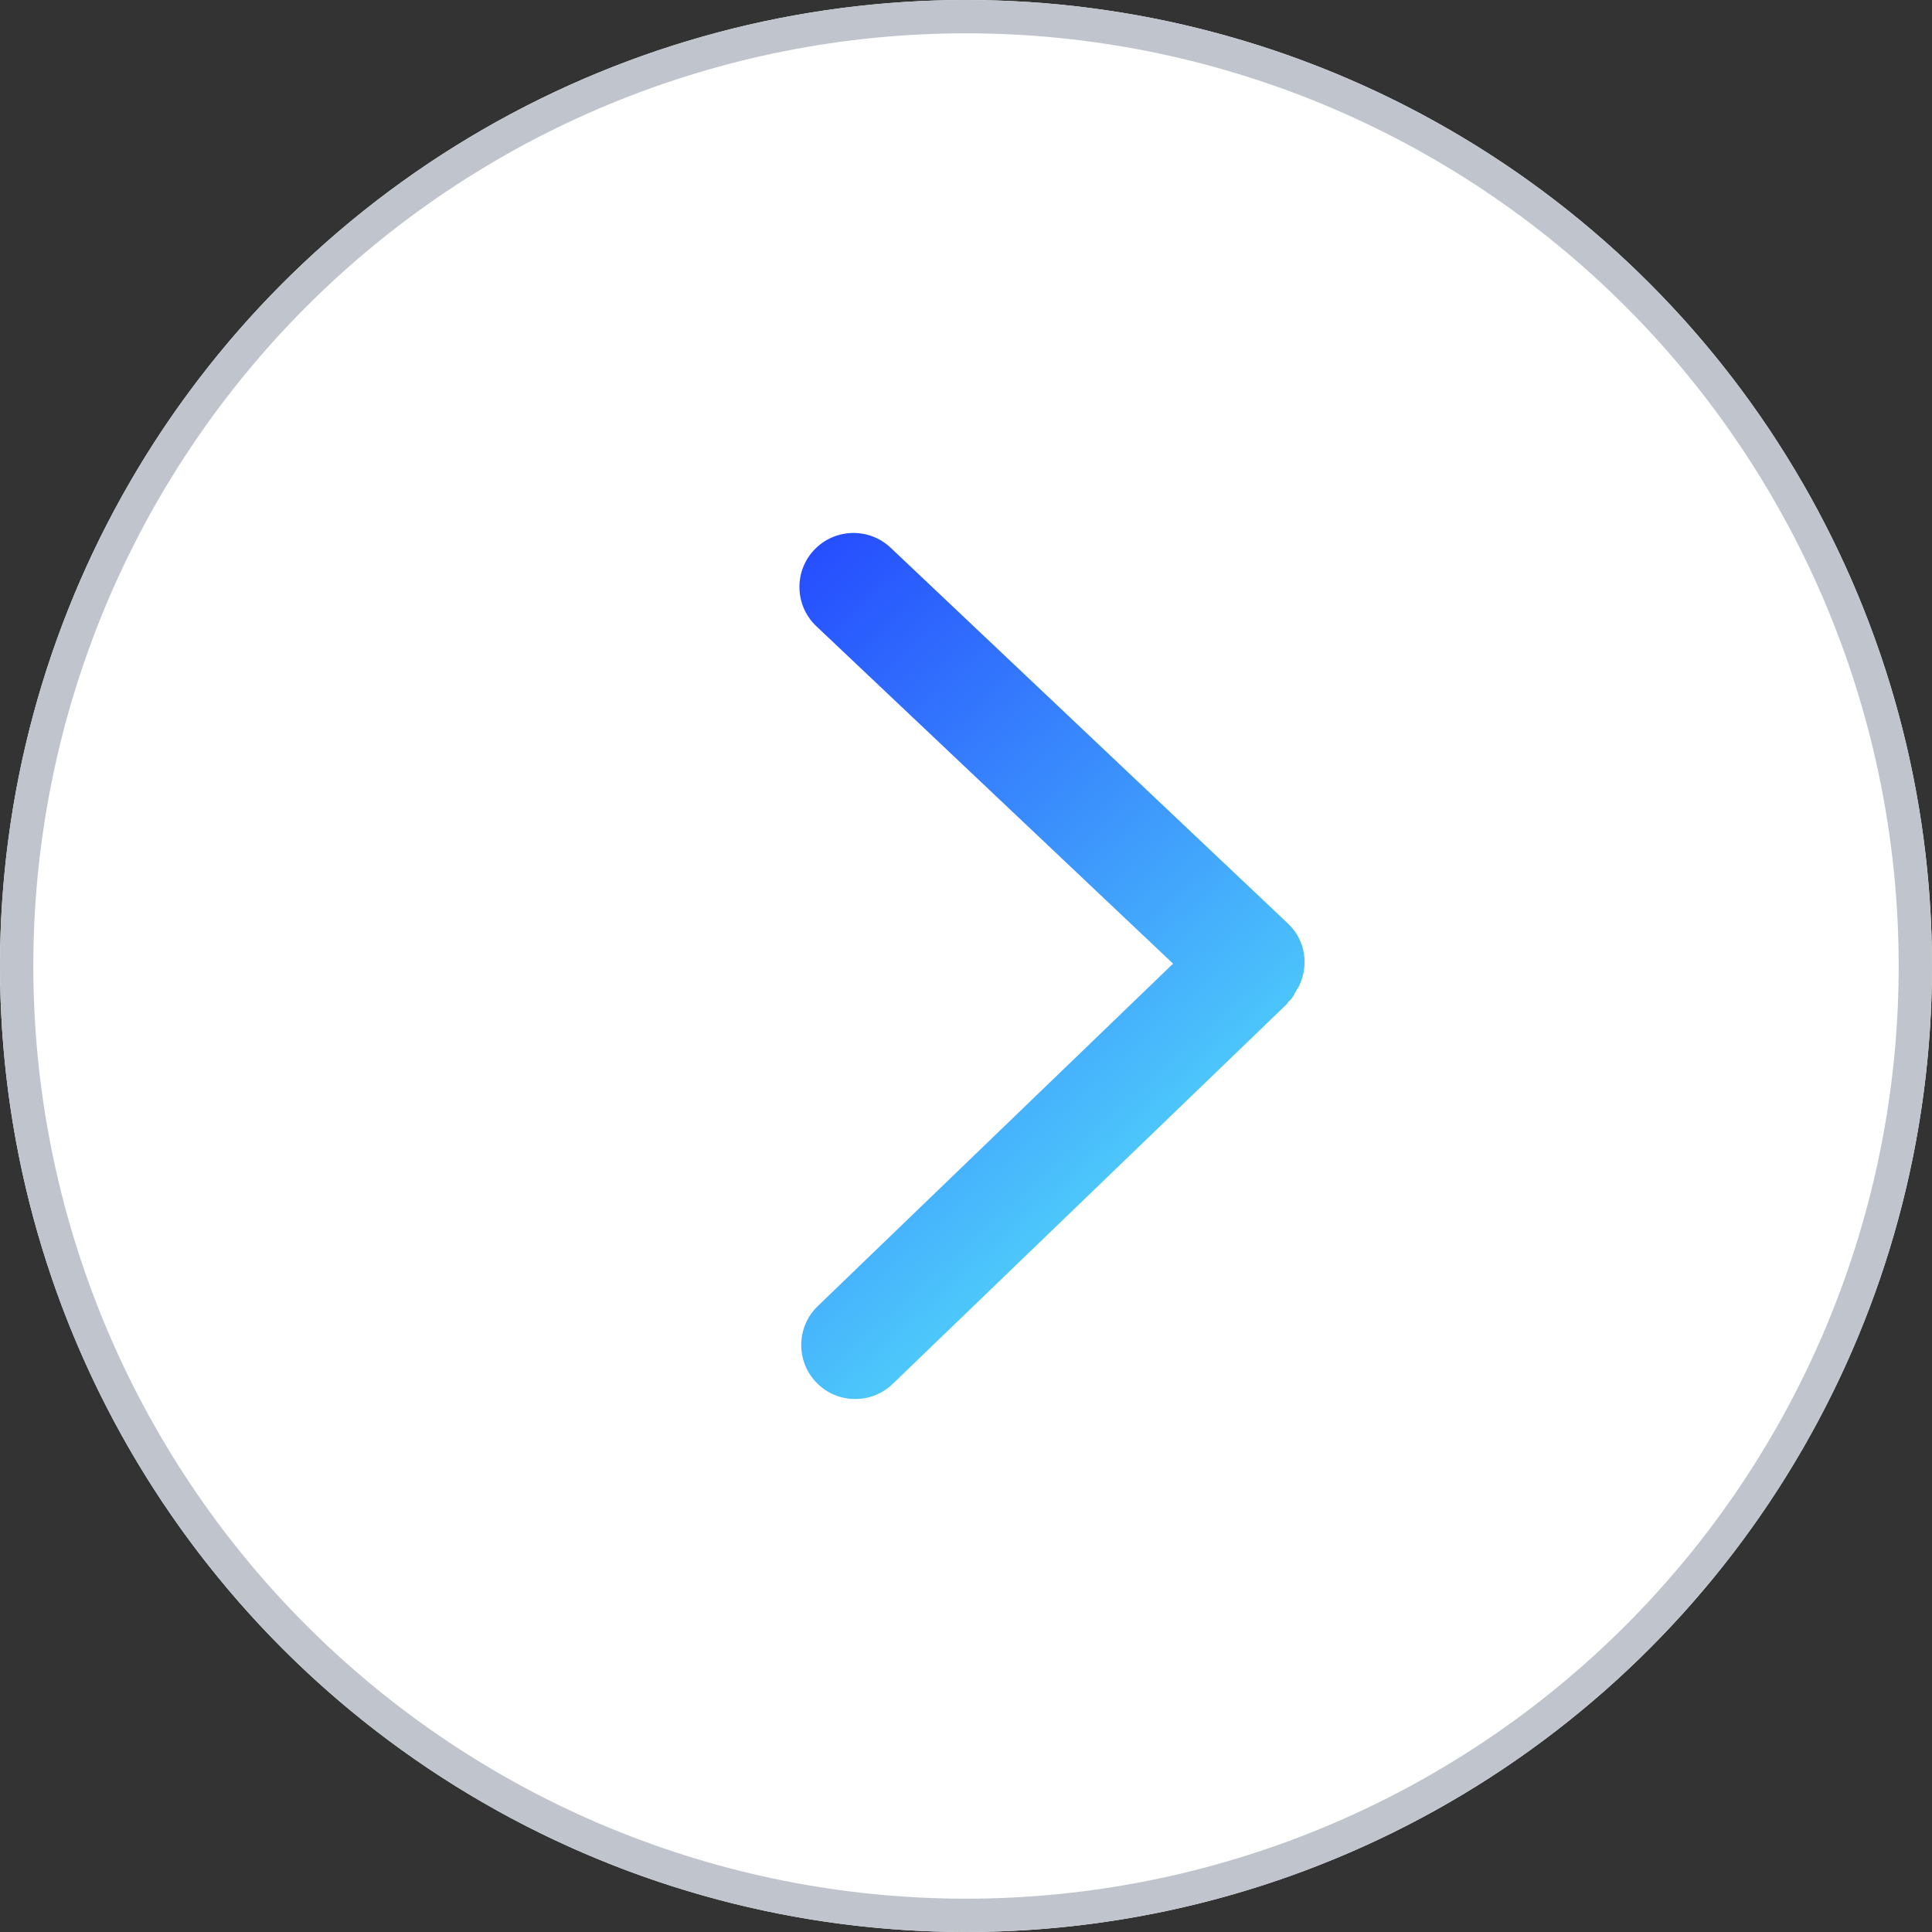 <svg xmlns="http://www.w3.org/2000/svg" xmlns:xlink="http://www.w3.org/1999/xlink" fill="none" version="1.1" width="58" height="58" viewBox="0 0 58 58"><rect x="0" y="0" width="58" height="58" fill="#333333" stroke="none"/><defs><linearGradient x1="0" y1="0" x2="0.486" y2="0.913" id="master_svg0_4_06897"><stop offset="0%" stop-color="#2448FE" stop-opacity="1"/><stop offset="100%" stop-color="#50D2FB" stop-opacity="1"/></linearGradient></defs><g transform="matrix(-1,0,0,1,116,0)"><g><ellipse cx="87" cy="29" rx="29" ry="29" fill="#FFFFFF" fill-opacity="1"/><path d="M116,29Q116,29.712,115.965,30.423Q115.93,31.134,115.86,31.843Q115.791,32.551,115.686,33.255Q115.582,33.959,115.443,34.658Q115.304,35.356,115.131,36.046Q114.958,36.737,114.751,37.418Q114.545,38.099,114.305,38.77Q114.065,39.44,113.792,40.098Q113.52,40.755,113.216,41.399Q112.911,42.043,112.576,42.67Q112.24,43.298,111.874,43.909Q111.508,44.52,111.113,45.111Q110.717,45.703,110.293,46.275Q109.869,46.847,109.417,47.397Q108.966,47.948,108.488,48.475Q108.01,49.003,107.506,49.506Q107.003,50.01,106.475,50.488Q105.948,50.966,105.397,51.417Q104.847,51.869,104.275,52.293Q103.703,52.717,103.112,53.113Q102.52,53.508,101.909,53.874Q101.298,54.24,100.671,54.576Q100.043,54.911,99.399,55.216Q98.755,55.52,98.098,55.792Q97.44,56.065,96.77,56.305Q96.1,56.545,95.418,56.751Q94.737,56.958,94.046,57.131Q93.356,57.304,92.658,57.443Q91.959,57.582,91.255,57.686Q90.551,57.791,89.843,57.86Q89.134,57.93,88.423,57.965Q87.712,58,87,58Q86.288,58,85.577,57.965Q84.866,57.93,84.157,57.86Q83.449,57.791,82.745,57.686Q82.041,57.582,81.342,57.443Q80.644,57.304,79.954,57.131Q79.263,56.958,78.582,56.751Q77.9,56.545,77.23,56.305Q76.56,56.065,75.902,55.792Q75.245,55.52,74.601,55.216Q73.957,54.911,73.329,54.576Q72.702,54.24,72.091,53.874Q71.48,53.508,70.888,53.113Q70.296,52.717,69.725,52.293Q69.153,51.869,68.603,51.417Q68.052,50.966,67.525,50.488Q66.997,50.01,66.494,49.506Q65.991,49.003,65.512,48.475Q65.034,47.948,64.583,47.397Q64.131,46.847,63.707,46.275Q63.283,45.703,62.887,45.111Q62.492,44.52,62.126,43.909Q61.76,43.298,61.424,42.67Q61.089,42.043,60.784,41.399Q60.48,40.755,60.207,40.098Q59.935,39.44,59.695,38.77Q59.455,38.099,59.249,37.418Q59.042,36.737,58.869,36.046Q58.696,35.356,58.557,34.658Q58.418,33.959,58.314,33.255Q58.209,32.551,58.14,31.843Q58.07,31.134,58.035,30.423Q58,29.712,58,29Q58,28.288,58.035,27.577Q58.07,26.866,58.14,26.157Q58.209,25.449,58.314,24.745Q58.418,24.041,58.557,23.342Q58.696,22.644,58.869,21.954Q59.042,21.263,59.249,20.582Q59.455,19.901,59.695,19.23Q59.935,18.56,60.207,17.902Q60.48,17.244,60.784,16.601Q61.089,15.957,61.424,15.329Q61.76,14.702,62.126,14.091Q62.492,13.48,62.887,12.889Q63.283,12.296,63.707,11.725Q64.131,11.153,64.583,10.603Q65.034,10.052,65.512,9.525Q65.991,8.997,66.494,8.494Q66.997,7.991,67.525,7.512Q68.052,7.034,68.603,6.583Q69.153,6.131,69.725,5.707Q70.296,5.283,70.888,4.887Q71.48,4.492,72.091,4.126Q72.702,3.76,73.329,3.424Q73.957,3.089,74.601,2.784Q75.245,2.48,75.902,2.207Q76.56,1.935,77.23,1.695Q77.9,1.455,78.582,1.249Q79.263,1.042,79.954,0.869Q80.644,0.696,81.342,0.557Q82.041,0.418,82.745,0.314Q83.449,0.209,84.157,0.14Q84.866,0.07,85.577,0.035Q86.288,0,87,0Q87.712,0,88.423,0.035Q89.134,0.07,89.843,0.14Q90.551,0.209,91.255,0.314Q91.959,0.418,92.658,0.557Q93.356,0.696,94.046,0.869Q94.737,1.042,95.418,1.249Q96.1,1.455,96.77,1.695Q97.44,1.935,98.098,2.207Q98.755,2.48,99.399,2.784Q100.043,3.089,100.671,3.424Q101.298,3.76,101.909,4.126Q102.52,4.492,103.112,4.887Q103.703,5.283,104.275,5.707Q104.847,6.131,105.397,6.583Q105.948,7.034,106.475,7.512Q107.003,7.991,107.506,8.494Q108.01,8.997,108.488,9.525Q108.966,10.052,109.417,10.603Q109.869,11.153,110.293,11.725Q110.717,12.296,111.113,12.889Q111.508,13.48,111.874,14.091Q112.24,14.702,112.576,15.329Q112.911,15.957,113.216,16.601Q113.52,17.244,113.792,17.902Q114.065,18.56,114.305,19.23Q114.545,19.901,114.751,20.582Q114.958,21.263,115.131,21.954Q115.304,22.644,115.443,23.342Q115.582,24.041,115.686,24.745Q115.791,25.449,115.86,26.157Q115.93,26.866,115.965,27.577Q116,28.288,116,29ZM115,29Q115,28.313,114.966,27.626Q114.933,26.94,114.865,26.256Q114.798,25.572,114.697,24.892Q114.596,24.212,114.462,23.538Q114.328,22.863,114.161,22.197Q113.994,21.53,113.794,20.872Q113.595,20.214,113.363,19.567Q113.132,18.92,112.869,18.285Q112.606,17.65,112.312,17.029Q112.018,16.407,111.694,15.801Q111.37,15.195,111.016,14.605Q110.663,14.016,110.281,13.444Q109.899,12.873,109.49,12.32Q109.08,11.768,108.644,11.237Q108.208,10.706,107.747,10.196Q107.285,9.687,106.799,9.201Q106.313,8.715,105.804,8.253Q105.294,7.792,104.763,7.356Q104.232,6.92,103.68,6.51Q103.127,6.101,102.556,5.719Q101.984,5.337,101.395,4.984Q100.805,4.63,100.199,4.306Q99.593,3.982,98.971,3.688Q98.35,3.394,97.715,3.131Q97.08,2.868,96.433,2.637Q95.786,2.405,95.128,2.206Q94.47,2.006,93.803,1.839Q93.137,1.672,92.463,1.538Q91.788,1.404,91.108,1.303Q90.428,1.202,89.745,1.135Q89.06,1.067,88.374,1.034Q87.687,1,87,1Q86.313,1,85.626,1.034Q84.94,1.067,84.255,1.135Q83.572,1.202,82.892,1.303Q82.212,1.404,81.537,1.538Q80.863,1.672,80.197,1.839Q79.53,2.006,78.872,2.206Q78.214,2.405,77.567,2.637Q76.92,2.868,76.285,3.131Q75.65,3.394,75.029,3.688Q74.407,3.982,73.801,4.306Q73.195,4.63,72.605,4.984Q72.016,5.337,71.444,5.719Q70.873,6.101,70.32,6.51Q69.768,6.92,69.237,7.356Q68.706,7.792,68.196,8.253Q67.687,8.715,67.201,9.201Q66.715,9.687,66.253,10.196Q65.792,10.706,65.356,11.237Q64.92,11.768,64.51,12.32Q64.101,12.873,63.719,13.444Q63.337,14.016,62.984,14.605Q62.63,15.195,62.306,15.801Q61.982,16.407,61.688,17.029Q61.394,17.65,61.131,18.285Q60.868,18.92,60.637,19.567Q60.405,20.214,60.206,20.872Q60.006,21.53,59.839,22.197Q59.672,22.863,59.538,23.538Q59.404,24.212,59.303,24.892Q59.202,25.572,59.135,26.256Q59.067,26.94,59.034,27.626Q59,28.313,59,29Q59,29.687,59.034,30.374Q59.067,31.06,59.135,31.744Q59.202,32.428,59.303,33.108Q59.404,33.788,59.538,34.462Q59.672,35.137,59.839,35.803Q60.006,36.47,60.206,37.128Q60.405,37.786,60.637,38.433Q60.868,39.08,61.131,39.715Q61.394,40.35,61.688,40.971Q61.982,41.593,62.306,42.199Q62.63,42.805,62.984,43.395Q63.337,43.984,63.719,44.556Q64.101,45.127,64.51,45.68Q64.92,46.232,65.356,46.763Q65.792,47.294,66.253,47.804Q66.715,48.313,67.201,48.799Q67.687,49.285,68.196,49.747Q68.706,50.208,69.237,50.644Q69.768,51.08,70.32,51.49Q70.873,51.899,71.444,52.281Q72.016,52.663,72.605,53.016Q73.195,53.37,73.801,53.694Q74.407,54.018,75.029,54.312Q75.65,54.606,76.285,54.869Q76.92,55.132,77.567,55.363Q78.214,55.595,78.872,55.794Q79.53,55.994,80.197,56.161Q80.863,56.328,81.537,56.462Q82.212,56.596,82.892,56.697Q83.572,56.798,84.255,56.865Q84.94,56.932,85.626,56.966Q86.313,57,87,57Q87.687,57,88.374,56.966Q89.06,56.932,89.745,56.865Q90.428,56.798,91.108,56.697Q91.788,56.596,92.463,56.462Q93.137,56.328,93.803,56.161Q94.47,55.994,95.128,55.794Q95.786,55.595,96.433,55.363Q97.08,55.132,97.715,54.869Q98.35,54.606,98.971,54.312Q99.593,54.018,100.199,53.694Q100.805,53.37,101.395,53.016Q101.984,52.663,102.556,52.281Q103.127,51.899,103.68,51.49Q104.232,51.08,104.763,50.644Q105.294,50.208,105.804,49.747Q106.313,49.285,106.799,48.799Q107.285,48.313,107.747,47.804Q108.208,47.294,108.644,46.763Q109.08,46.232,109.49,45.68Q109.899,45.127,110.281,44.556Q110.663,43.984,111.016,43.395Q111.37,42.805,111.694,42.199Q112.018,41.593,112.312,40.971Q112.606,40.35,112.869,39.715Q113.132,39.08,113.363,38.433Q113.595,37.786,113.794,37.128Q113.994,36.47,114.161,35.803Q114.328,35.137,114.462,34.462Q114.596,33.788,114.697,33.108Q114.798,32.428,114.865,31.744Q114.933,31.06,114.966,30.374Q115,29.687,115,29Z" fill="#C0C4CC" fill-opacity="1"/></g><g transform="matrix(-1,0,0,1,184,0)"><path d="M106.937,29.7C106.954,29.666,106.983,29.638,106.998,29.604C107.295,28.985,107.198,28.229,106.671,27.731L94.737,16.443C94.086,15.828,93.06,15.857,92.443,16.507C91.828,17.158,91.856,18.184,92.507,18.8L103.216,28.93L92.549,39.211C91.905,39.832,91.886,40.858,92.507,41.504C92.825,41.834,93.25,42,93.675,42C94.08,42,94.486,41.849,94.8,41.546L106.627,30.148C106.65,30.125,106.658,30.093,106.681,30.07C106.698,30.053,106.717,30.042,106.734,30.024C106.826,29.928,106.874,29.81,106.937,29.7Z" fill="url(#master_svg0_4_06897)" fill-opacity="1"/></g></g></svg>
